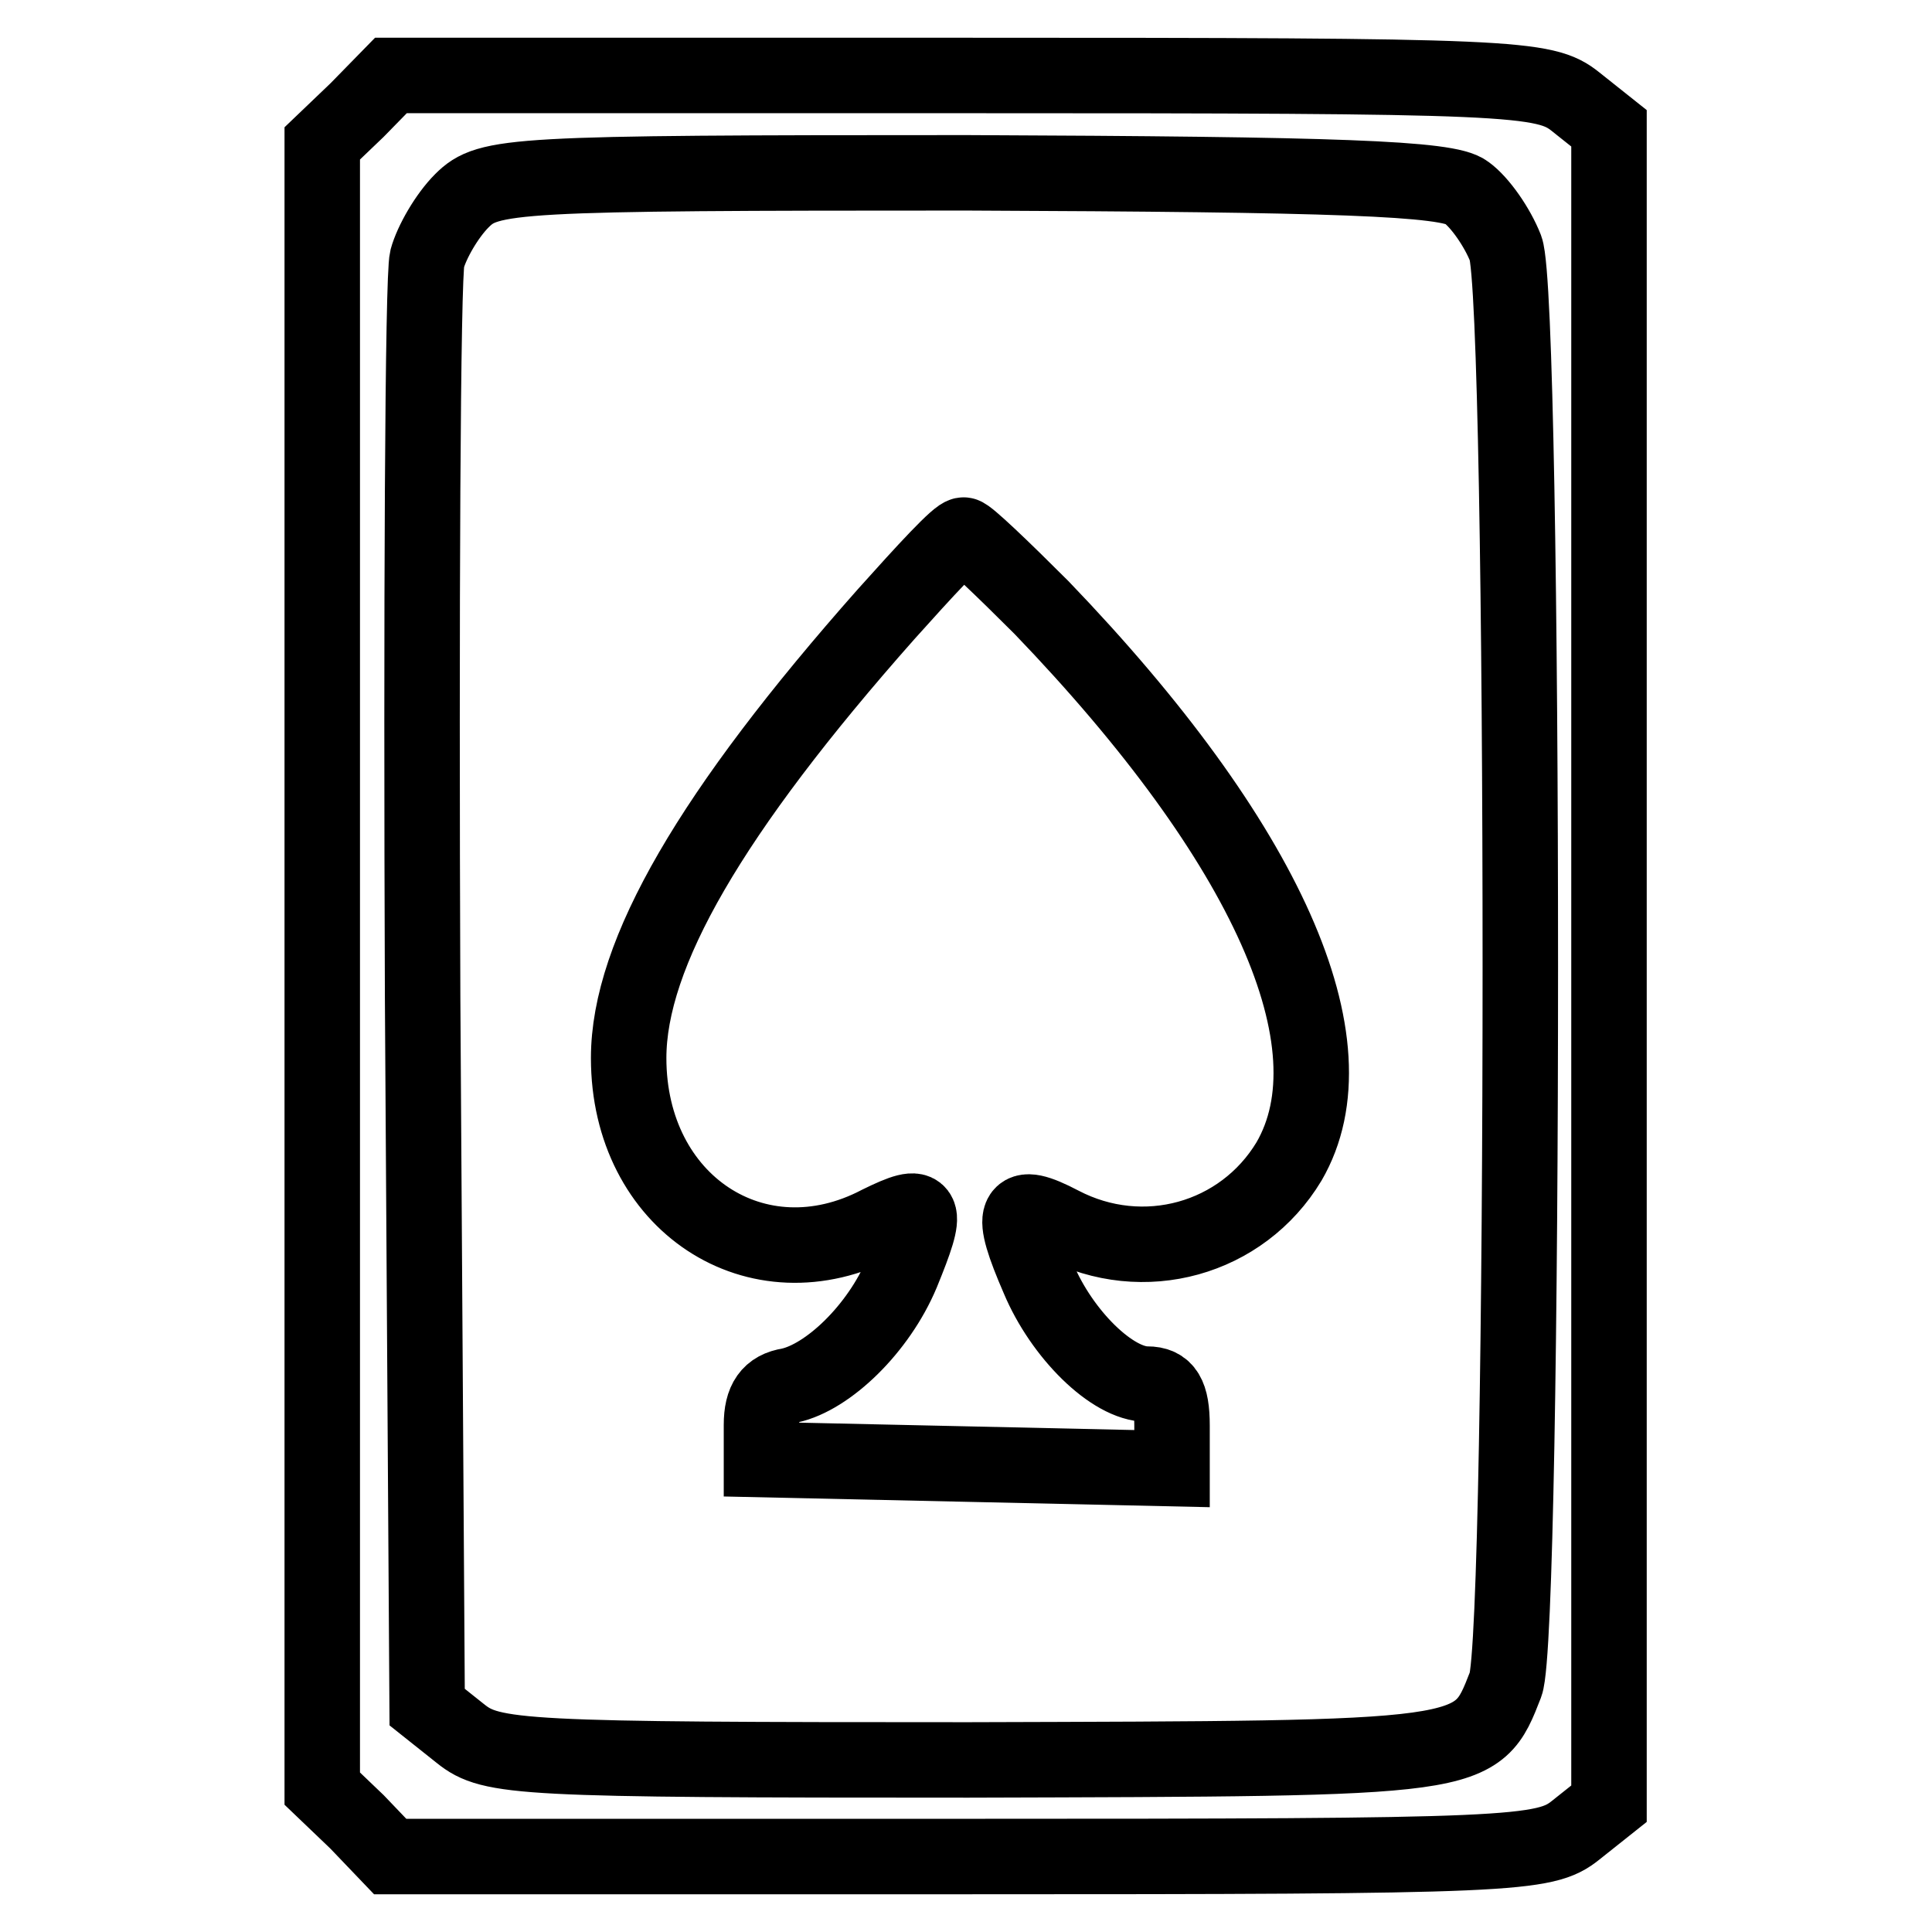 <?xml version="1.0" encoding="utf-8"?>
<!-- Svg Vector Icons : http://www.onlinewebfonts.com/icon -->
<!DOCTYPE svg PUBLIC "-//W3C//DTD SVG 1.1//EN" "http://www.w3.org/Graphics/SVG/1.1/DTD/svg11.dtd">
<svg version="1.1" xmlns="http://www.w3.org/2000/svg" xmlns:xlink="http://www.w3.org/1999/xlink" x="0px" y="0px" viewBox="0 0 256 256" enable-background="new 0 0 256 256" xml:space="preserve">
<g><g><g><path stroke-width="10" fill-opacity="0" stroke="#000000"  d="M47.3,14.6L42.7,19v109v109l4.6,4.4l4.4,4.6h76.3c72.6,0,76.7-0.2,80.8-3.5l4.4-3.5V128V17l-4.4-3.5c-4.1-3.3-8.1-3.5-80.8-3.5H51.8L47.3,14.6z M194.3,25.5c1.8,1.3,4.1,4.6,5.2,7.4c2.6,6.8,2.6,183.5,0,190.3c-3.9,10-3.5,9.8-71.2,10c-59.4,0-63.2-0.2-67.3-3.5l-4.4-3.5L56,132.2c-0.2-51.4,0-95.5,0.6-97.9c0.6-2.2,2.6-5.7,4.6-7.7c3.5-3.5,6.5-3.7,66.9-3.7C177,23.1,191.9,23.6,194.3,25.5z"/><path stroke-width="10" fill-opacity="0" stroke="#000000"  d="M117.4,81.4c-23.2,26.2-34.1,45-34.1,58.8c0,19.2,17,30.4,33.2,21.9c6.3-3.1,6.6-2.2,3,6.6c-3.1,7.4-9.8,13.8-14.9,14.9c-2.6,0.4-3.7,2-3.7,5.2v4.6l27.3,0.6l27.1,0.6v-5.7c0-4.1-0.9-5.5-3.3-5.5c-4.6,0-11.3-6.6-14.4-14c-3.9-9-3.3-10.5,3-7.2c10.9,5.7,24,2,30.2-8.3c9-15.5-2.8-42.2-32.8-73.4c-5.2-5.2-9.8-9.6-10.3-9.6C127,70.8,122.6,75.6,117.4,81.4z"/></g></g></g>
</svg>